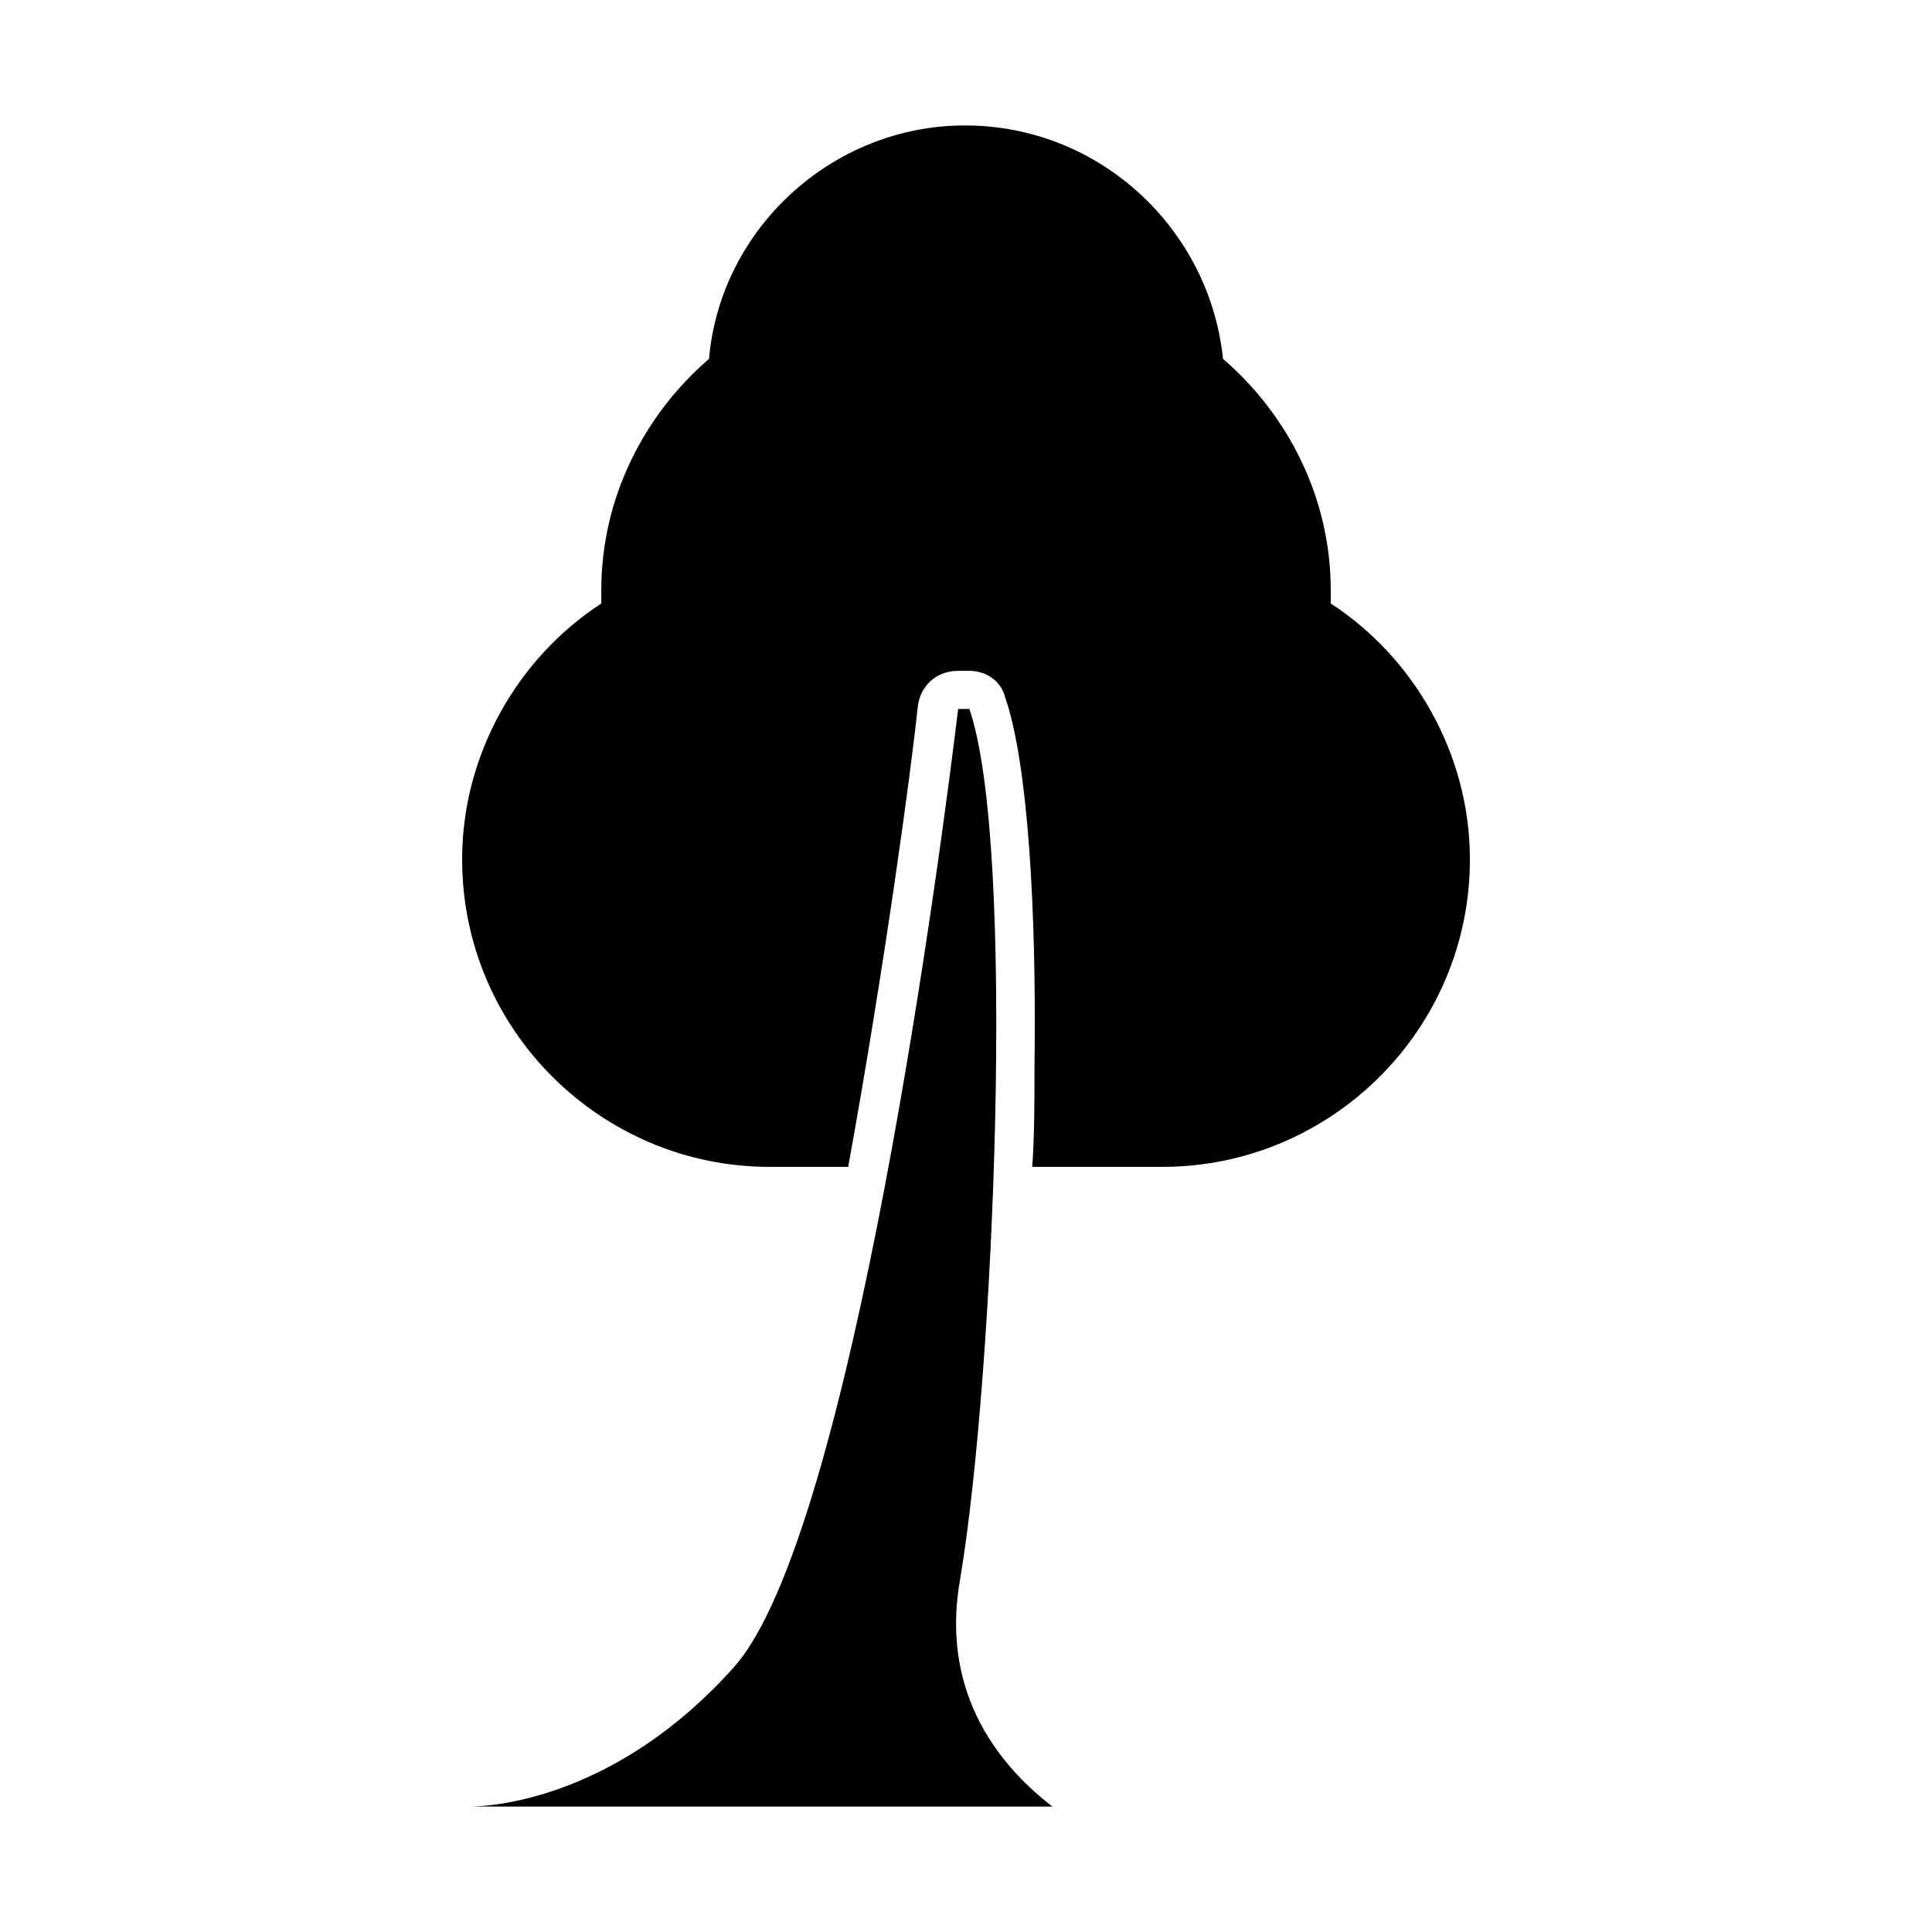 <?xml version="1.0" encoding="UTF-8"?>
<!-- The Best Svg Icon site in the world: iconSvg.co, Visit us! https://iconsvg.co -->
<svg fill="#000000" width="800px" height="800px" version="1.1" viewBox="144 144 512 512" xmlns="http://www.w3.org/2000/svg">
 <g fill-rule="evenodd">
  <path d="m468.11 239.1c17.25 14.871 28.551 36.879 28.551 61.266v3.57c22.008 14.277 36.879 39.852 36.879 67.809 0 45.207-36.879 81.488-81.488 81.488h-34.5c0.594-8.328 0.594-17.25 0.594-26.172 0.594-42.23-1.785-80.895-7.734-98.145-1.191-4.758-5.352-7.137-9.516-7.137h-2.973c-5.949 0-10.113 4.164-10.707 9.516-1.785 17.25-8.922 69.594-18.438 121.94h-20.82c-44.609 0-81.488-36.285-81.488-81.488 0-27.957 14.871-53.535 36.879-67.809v-3.57c0-24.387 11.301-46.395 28.551-61.266 2.973-34.5 32.715-61.859 67.809-61.859 35.688 0 64.836 27.363 68.402 61.859zm-71.379 214.13h-7.137c2.973-15.465 5.352-30.336 7.734-44.609v18.438c0 8.922 0 17.25-0.594 26.172z"/>
  <path d="m397.92 331.89c-4.164 34.5-27.957 218.89-59.48 253.99-30.336 33.906-62.457 36.879-70.188 36.879h154.65c-15.465-11.895-29.742-31.523-24.387-60.672 8.922-53.535 14.871-193.91 2.379-230.2z"/>
 </g>
</svg>